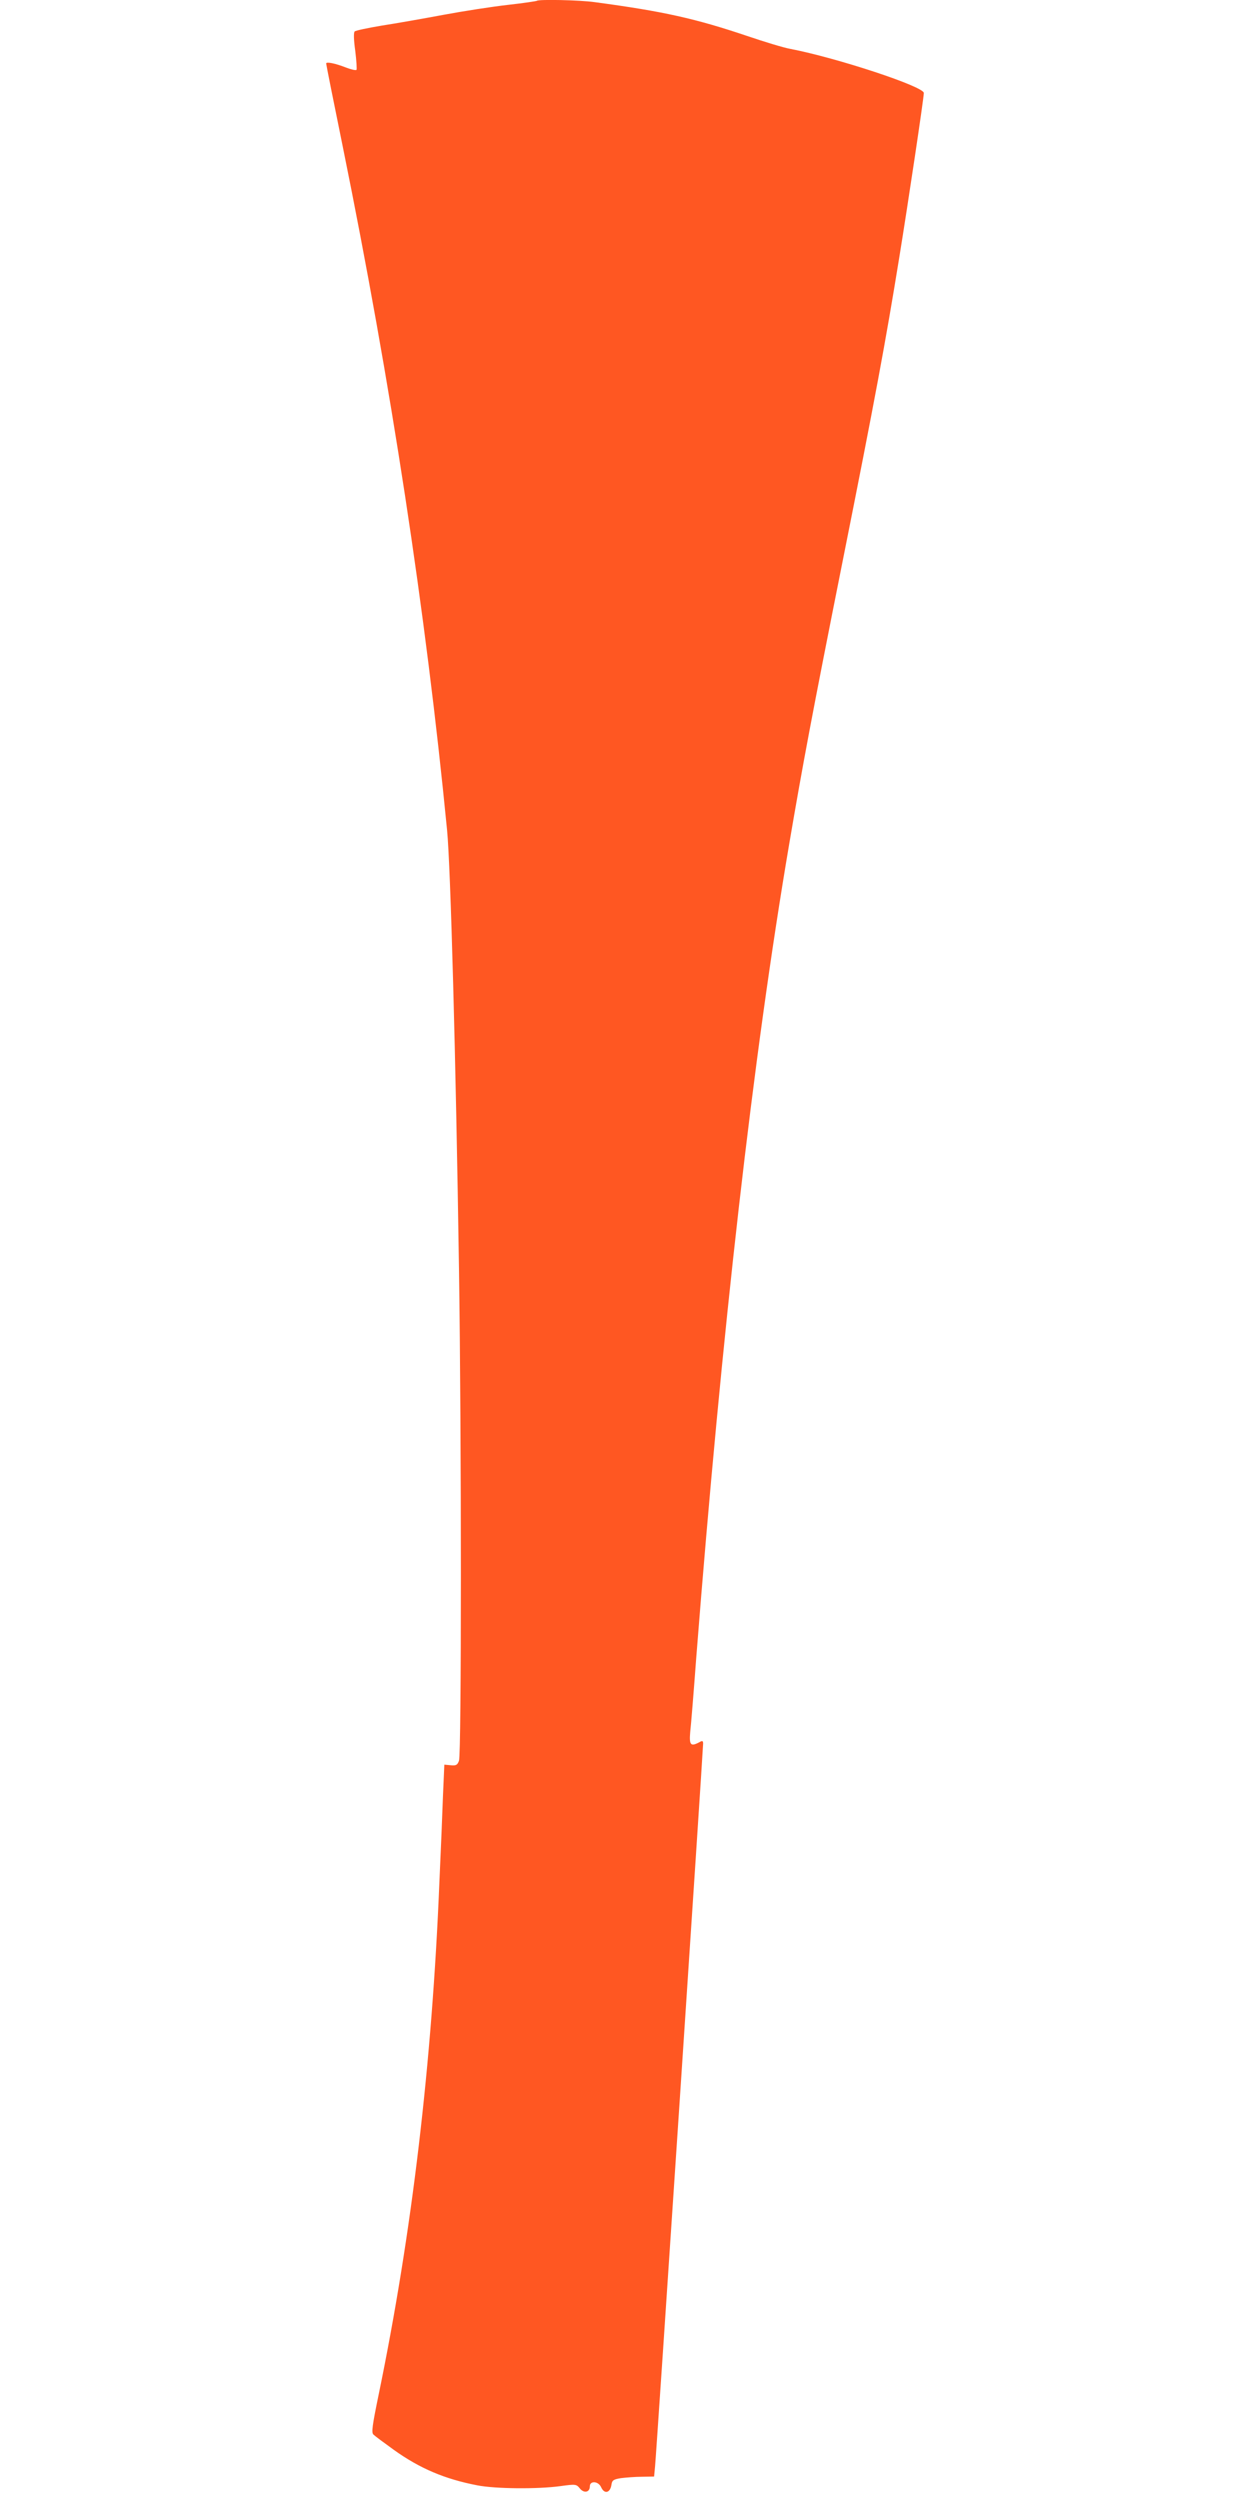 <?xml version="1.0" standalone="no"?>
<!DOCTYPE svg PUBLIC "-//W3C//DTD SVG 20010904//EN"
 "http://www.w3.org/TR/2001/REC-SVG-20010904/DTD/svg10.dtd">
<svg version="1.0" xmlns="http://www.w3.org/2000/svg"
 width="640pt" height="1280pt" viewBox="0 0 640 1280"
 preserveAspectRatio="xMidYMid meet">
<g transform="translate(0,1280) scale(0.1,-0.1)"
fill="#ff5722" stroke="none">
<path d="M2749 12796 c-2 -2 -69 -12 -149 -21 -80 -9 -228 -32 -330 -51 -102
-19 -243 -44 -315 -55 -71 -12 -134 -25 -139 -30 -6 -5 -5 -44 3 -100 6 -50 9
-94 6 -97 -3 -3 -27 2 -53 12 -56 22 -102 31 -102 21 0 -5 38 -196 85 -426
248 -1222 425 -2382 534 -3499 18 -184 45 -1170 61 -2245 13 -869 13 -2486 0
-2520 -8 -22 -15 -26 -43 -23 l-32 3 -7 -160 c-3 -88 -11 -284 -18 -435 -38
-937 -141 -1804 -311 -2629 -33 -160 -38 -196 -27 -206 7 -7 54 -42 104 -78
134 -96 262 -150 428 -182 92 -18 308 -20 425 -4 79 11 82 10 100 -12 21 -26
51 -20 51 11 0 30 44 27 58 -5 17 -37 47 -29 53 15 3 21 11 26 49 32 25 3 73
7 107 7 l62 1 5 53 c6 54 246 3668 246 3700 0 14 -4 16 -19 7 -45 -24 -53 -15
-47 53 4 34 18 206 31 382 131 1673 291 3077 476 4165 69 405 115 652 274
1450 166 832 219 1118 289 1550 45 277 126 818 126 844 0 33 -445 180 -685
226 -33 6 -132 36 -220 66 -264 89 -429 126 -780 173 -77 11 -287 15 -296 7z"/>
</g>
</svg>
